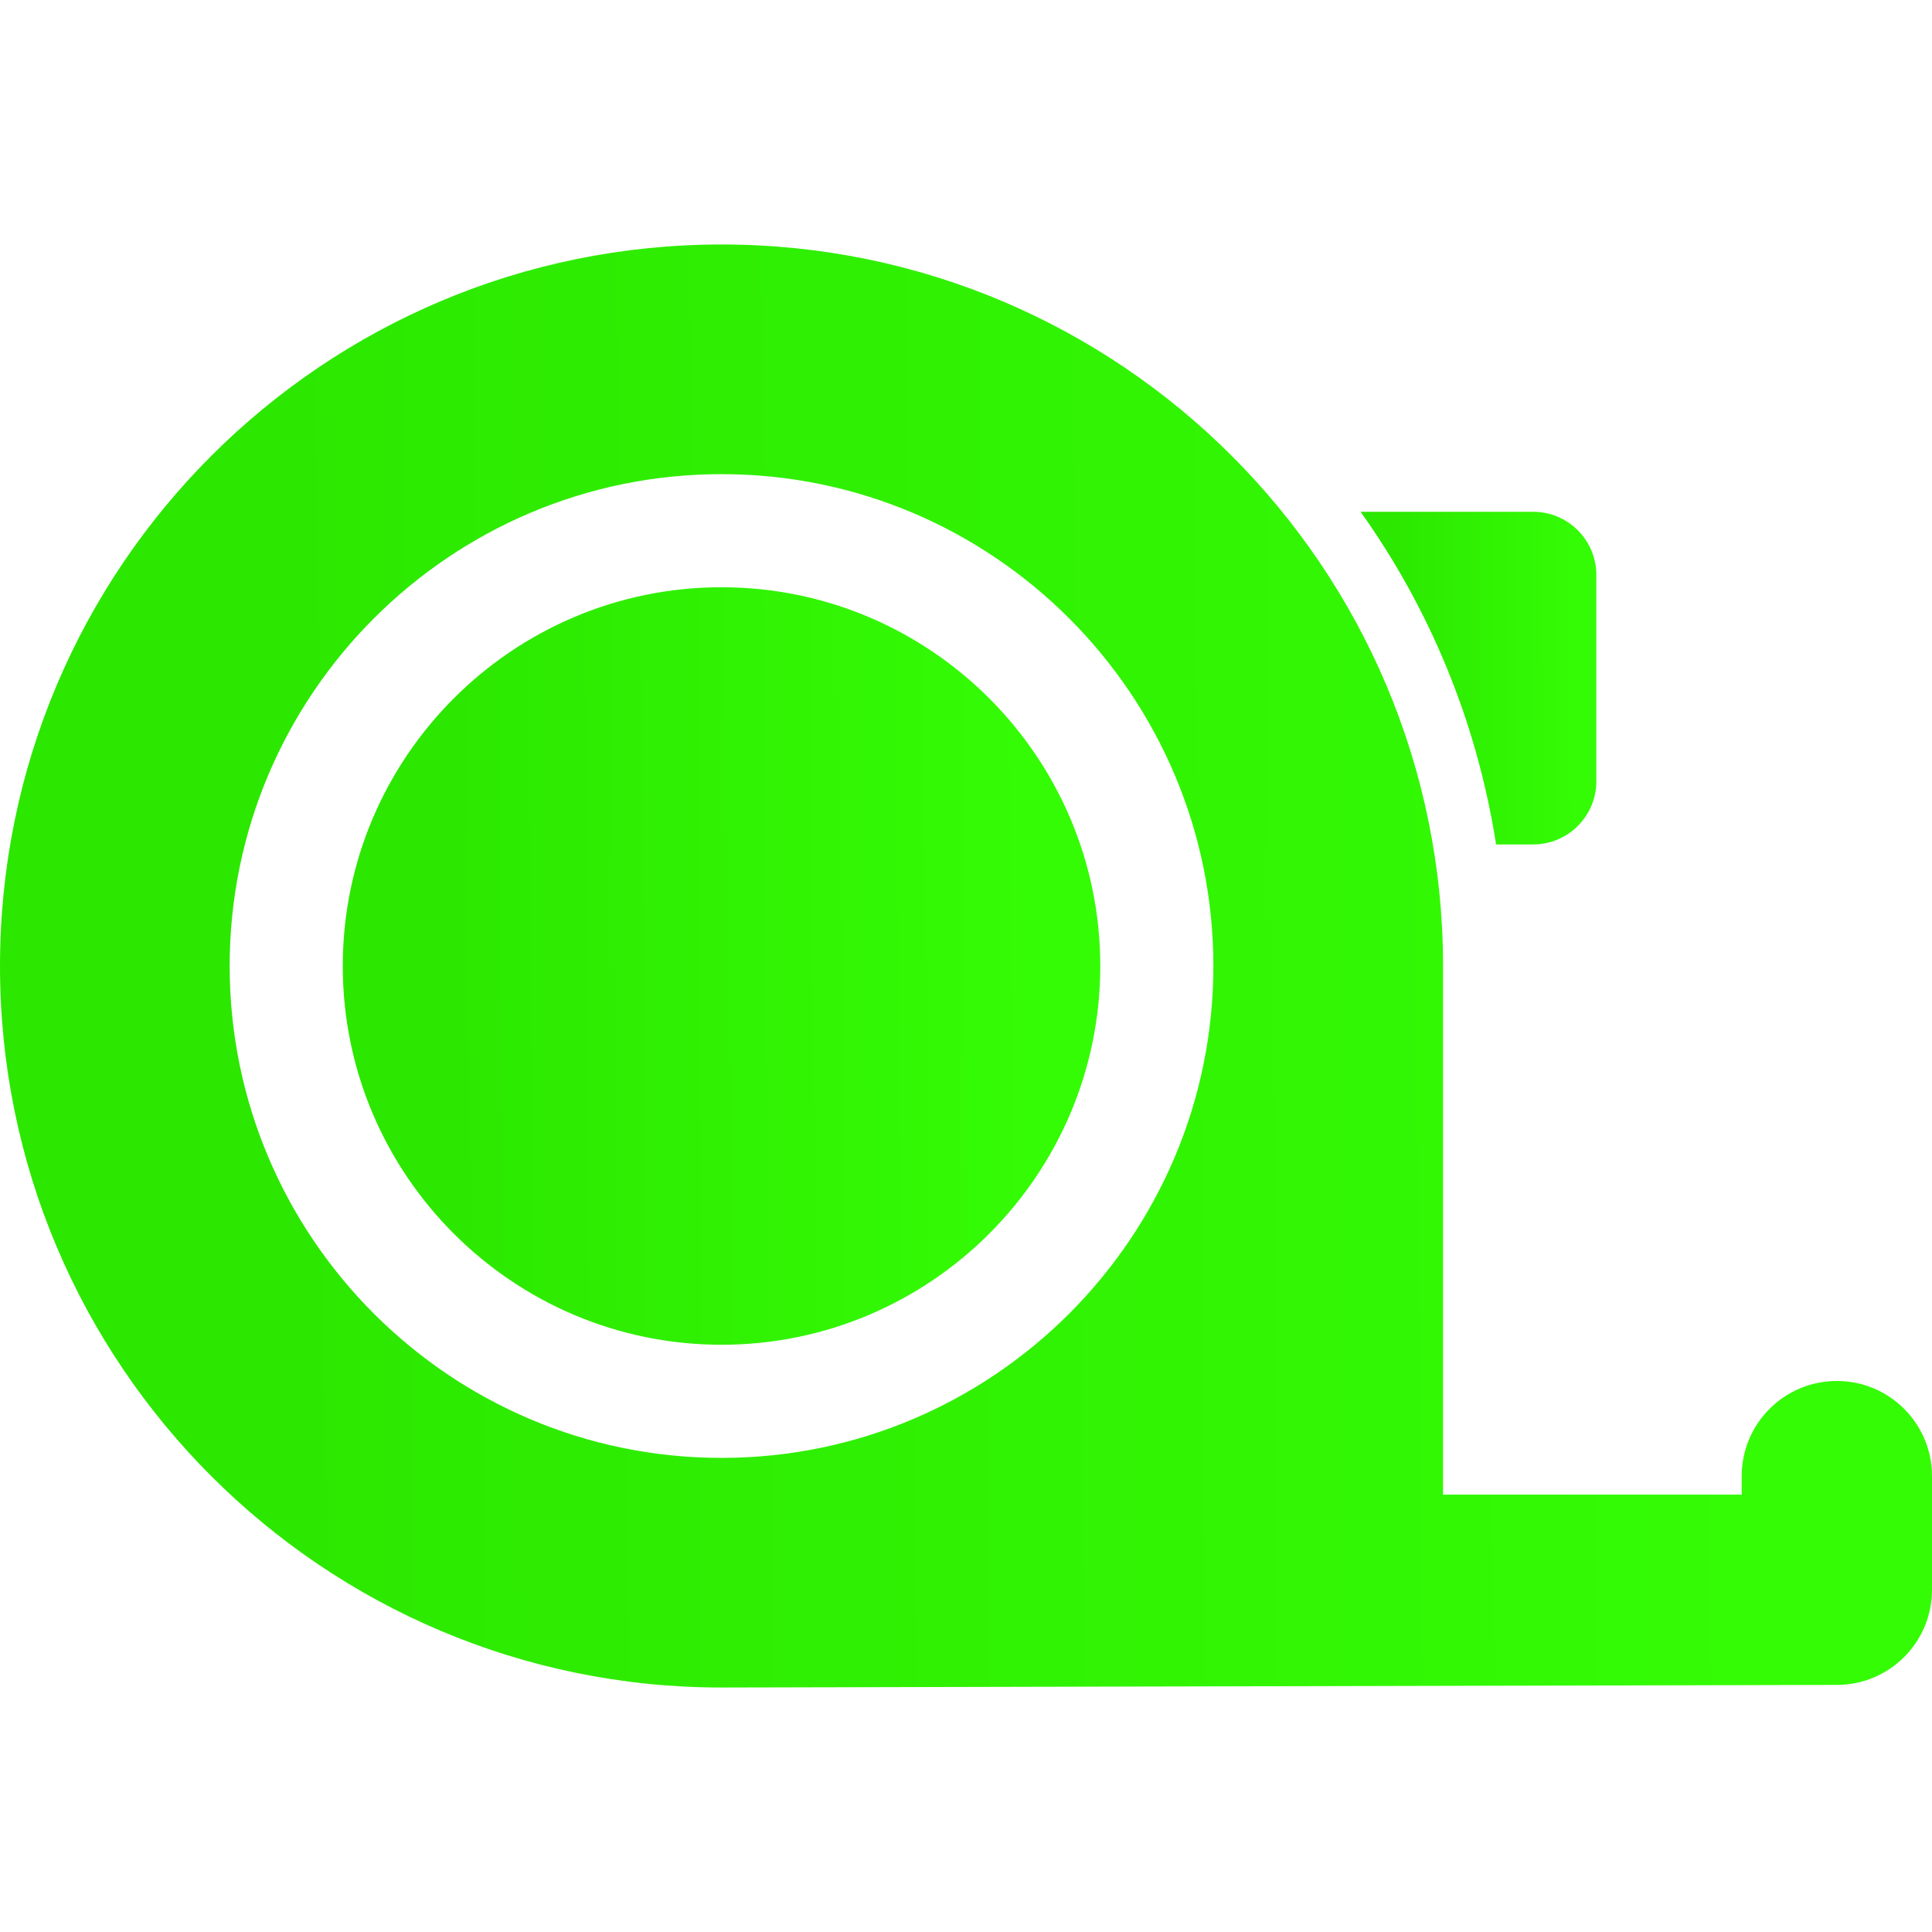 <?xml version="1.0" encoding="UTF-8"?> <svg xmlns="http://www.w3.org/2000/svg" width="48" height="48" viewBox="0 0 48 48" fill="none"> <path d="M38.09 20.98C38.958 20.98 39.661 20.276 39.661 19.408V14.287C39.661 13.419 38.958 12.715 38.09 12.715H33.803C35.52 15.123 36.694 17.934 37.17 20.98H38.09Z" fill="url(#paint0_linear)"></path> <path d="M17.926 14.59C12.737 14.59 8.516 18.812 8.516 24C8.516 29.189 12.737 33.41 17.926 33.41C23.114 33.41 27.336 29.189 27.336 24C27.336 18.812 23.114 14.59 17.926 14.59Z" fill="url(#paint1_linear)"></path> <path d="M45.636 34.31C44.33 34.31 43.272 35.368 43.272 36.674V37.133H35.852V24C35.852 14.1 27.826 6.074 17.926 6.074C8.026 6.074 0 14.1 0 24C0 33.9 8.026 41.926 17.926 41.926L45.636 41.861C46.942 41.861 48 40.803 48 39.497V36.674C48 35.368 46.942 34.31 45.636 34.31ZM17.926 36.221C11.188 36.221 5.706 30.739 5.706 24C5.706 17.262 11.188 11.78 17.926 11.78C24.665 11.78 30.146 17.262 30.146 24C30.146 30.739 24.665 36.221 17.926 36.221Z" fill="url(#paint2_linear)"></path> <defs> <linearGradient id="paint0_linear" x1="39.06" y1="12.715" x2="34.473" y2="12.737" gradientUnits="userSpaceOnUse"> <stop stop-color="#34FC05"></stop> <stop offset="1" stop-color="#2CE700"></stop> </linearGradient> <linearGradient id="paint1_linear" x1="25.403" y1="14.59" x2="10.668" y2="14.69" gradientUnits="userSpaceOnUse"> <stop stop-color="#34FC05"></stop> <stop offset="1" stop-color="#2CE700"></stop> </linearGradient> <linearGradient id="paint2_linear" x1="43.071" y1="6.074" x2="5.492" y2="6.414" gradientUnits="userSpaceOnUse"> <stop stop-color="#34FC05"></stop> <stop offset="1" stop-color="#2CE700"></stop> </linearGradient> </defs> </svg> 